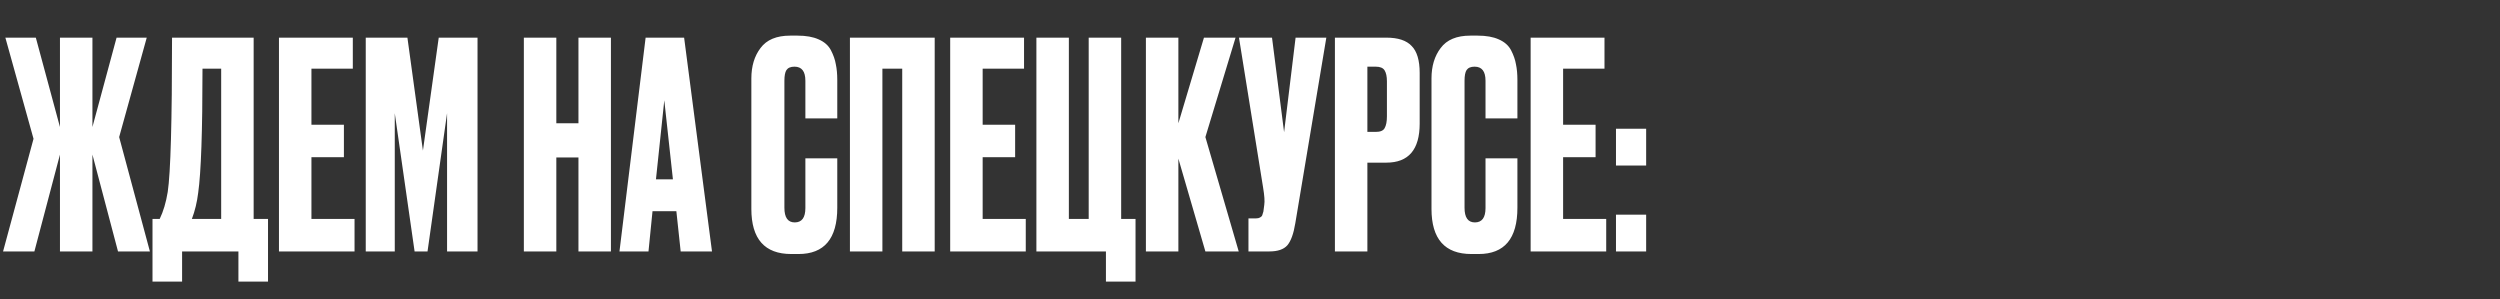 <?xml version="1.0" encoding="UTF-8"?> <svg xmlns="http://www.w3.org/2000/svg" width="1044" height="125" viewBox="0 0 1044 125" fill="none"><rect x="0" y="0" width="1044" height="125" fill="#333333" stroke="none"/><path d="M25.04 105V64.56L14.36 105H1.28L14 57.96L2.24 15.72H14.96L25.04 53.04V15.72H38.6V53.04L48.68 15.72H61.28L49.76 57.24L62.6 105H49.28L38.6 64.56V105H25.04ZM99.563 117.6V105H76.043V117.6H63.683V91.44H66.683C68.203 88.32 69.323 84.56 70.043 80.16C71.243 72.16 71.843 50.68 71.843 15.72H105.923V91.44H111.923V117.6H99.563ZM82.763 80.52C82.283 84.44 81.403 88.08 80.123 91.44H92.363V28.68H84.563C84.563 54.76 83.963 72.04 82.763 80.52ZM116.496 15.72H147.336V28.68H130.056V52.08H143.616V65.64H130.056V91.44H148.056V105H116.496V15.72ZM152.735 105V15.72H170.135L176.615 62.88L183.215 15.72H199.415V105H186.695V47.28L178.535 105H173.135L164.855 47.28V105H152.735ZM232.322 65.76V105H218.762V15.72H232.322V51.48H241.562V15.72H255.122V105H241.562V65.76H232.322ZM284.249 105L282.449 88.2H272.489L270.809 105H258.689L269.609 15.72H285.689L297.329 105H284.249ZM277.409 41.88L273.929 74.88H281.009L277.409 41.88ZM336.326 86.88V66.12H349.646V86.76C349.646 99.64 344.246 106.08 333.446 106.08H330.446C319.326 106.08 313.766 99.8 313.766 87.24V32.76C313.766 27.64 315.046 23.4 317.606 20.04C320.166 16.6 324.286 14.88 329.966 14.88H333.086C336.606 14.88 339.526 15.4 341.846 16.44C344.246 17.48 345.966 19 347.006 21C348.046 23 348.726 24.96 349.046 26.88C349.446 28.72 349.646 30.92 349.646 33.48V49.44H336.326V33.72C336.326 29.8 334.806 27.84 331.766 27.84C330.166 27.84 329.046 28.32 328.406 29.28C327.846 30.16 327.566 31.64 327.566 33.72V86.76C327.566 90.84 329.006 92.88 331.886 92.88C334.846 92.88 336.326 90.88 336.326 86.88ZM354.929 105V15.72H390.329V105H376.769V28.68H368.489V105H354.929ZM396.799 15.72H427.639V28.68H410.359V52.08H423.919V65.64H410.359V91.44H428.359V105H396.799V15.72ZM461.838 117.6V105H432.798V15.72H446.358V91.44H454.638V15.72H468.198V91.44H474.198V117.6H461.838ZM503.369 105L492.089 66.24V105H478.529V15.72H492.089V51.48L502.769 15.72H515.969L503.369 57.24L517.289 105H503.369ZM553.876 15.72L540.916 93.24C540.196 97.64 539.076 100.72 537.556 102.48C536.036 104.16 533.556 105 530.116 105H521.356V91.2H524.476C525.196 91.2 525.756 91.08 526.156 90.84C526.636 90.6 526.956 90.28 527.116 89.88C527.276 89.48 527.436 88.96 527.596 88.32L527.956 85.56C528.196 84.12 528.036 81.72 527.476 78.36L517.396 15.72H531.196L536.236 55.2L541.036 15.72H553.876ZM578.938 67.92H571.018V105H557.458V15.72H578.938C583.818 15.72 587.338 16.88 589.498 19.2C591.738 21.44 592.858 25.2 592.858 30.48V51.6C592.858 62.48 588.218 67.92 578.938 67.92ZM571.018 27.84V55.08H574.498C576.418 55.08 577.658 54.56 578.218 53.52C578.858 52.4 579.178 50.76 579.178 48.6V33.96C579.178 31.96 578.858 30.44 578.218 29.4C577.578 28.36 576.338 27.84 574.498 27.84H571.018ZM620.351 86.88V66.12H633.671V86.76C633.671 99.64 628.271 106.08 617.471 106.08H614.471C603.351 106.08 597.791 99.8 597.791 87.24V32.76C597.791 27.64 599.071 23.4 601.631 20.04C604.191 16.6 608.311 14.88 613.991 14.88H617.111C620.631 14.88 623.551 15.4 625.871 16.44C628.271 17.48 629.991 19 631.031 21C632.071 23 632.751 24.96 633.071 26.88C633.471 28.72 633.671 30.92 633.671 33.48V49.44H620.351V33.72C620.351 29.8 618.831 27.84 615.791 27.84C614.191 27.84 613.071 28.32 612.431 29.28C611.871 30.16 611.591 31.64 611.591 33.72V86.76C611.591 90.84 613.031 92.88 615.911 92.88C618.871 92.88 620.351 90.88 620.351 86.88ZM639.194 15.72H670.034V28.68H652.754V52.08H666.314V65.64H652.754V91.44H670.754V105H639.194V15.72ZM687.433 89.64V105H674.833V89.64H687.433ZM687.433 53.76V69.12H674.833V53.76H687.433Z" fill="white"></path></svg> 